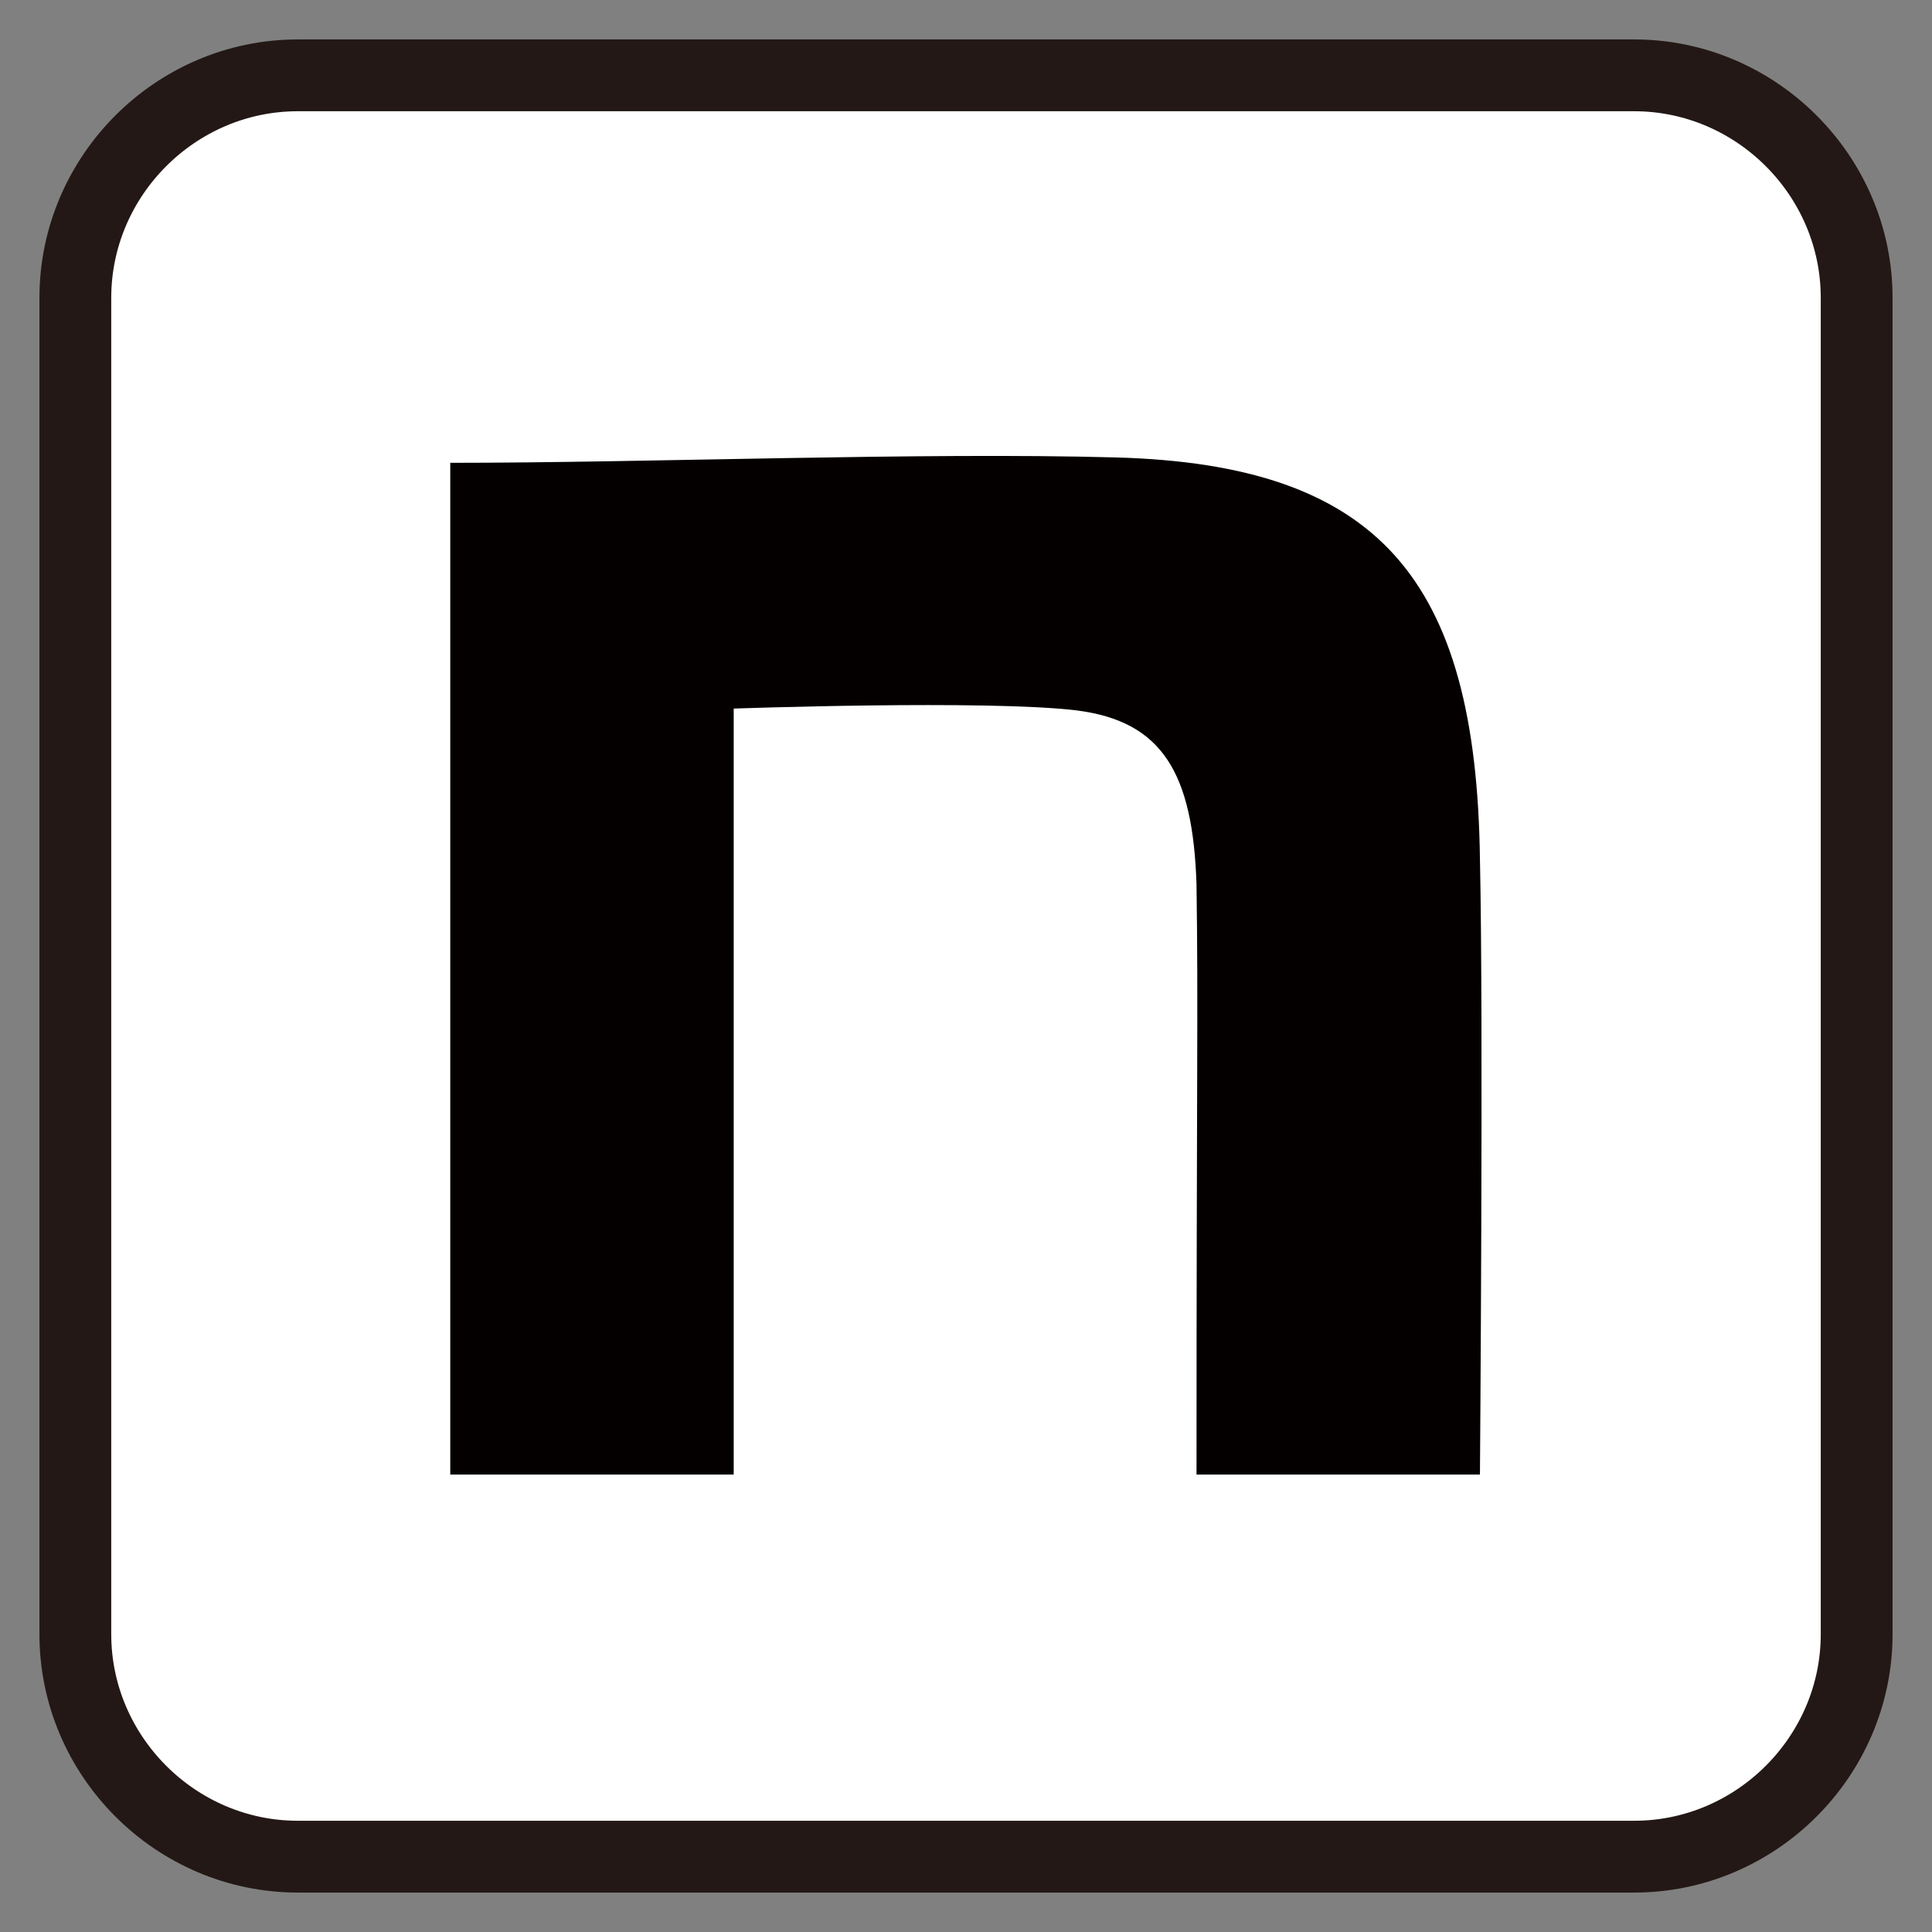 <?xml version="1.0" encoding="utf-8"?>
<!-- Generator: Adobe Illustrator 28.3.0, SVG Export Plug-In . SVG Version: 6.00 Build 0)  -->
<svg version="1.1" id="レイヤー_1" xmlns="http://www.w3.org/2000/svg" xmlns:xlink="http://www.w3.org/1999/xlink" x="0px"
	 y="0px" viewBox="0 0 107.7 107.7" style="enable-background:new 0 0 107.7 107.7;" xml:space="preserve">
<rect x="0" y="0" width="107.7" height="107.7" fill="#808080" stroke="none"/>
<style type="text/css">
	.st0{fill:#FFFFFF;}
	.st1{fill:none;stroke:#231815;stroke-width:4.003;stroke-miterlimit:10;}
	.st2{fill:#040000;}
</style>
<g>
	<g>
		<g>
			<path class="st0" d="M103.5,91.1c0,6.8-5.6,12.4-12.4,12.4H16.6c-6.8,0-12.4-5.6-12.4-12.4V16.6c0-6.8,5.6-12.4,12.4-12.4h74.5
				c6.8,0,12.4,5.6,12.4,12.4V91.1z"/>
			<path class="st1" d="M103.5,91.1c0,6.8-5.6,12.4-12.4,12.4H16.6c-6.8,0-12.4-5.6-12.4-12.4V16.6c0-6.8,5.6-12.4,12.4-12.4h74.5
				c6.8,0,12.4,5.6,12.4,12.4V91.1z"/>
		</g>
	</g>
	<path class="st2" d="M25.1,25.8c11.1,0,26.2-0.6,37.1-0.3c14.6,0.4,20.1,6.7,20.3,22.4c0.2,8.9,0,34.3,0,34.3H66.7
		c0-22.3,0.1-25.9,0-32.9c-0.2-6.2-1.9-9.1-6.7-9.7c-5-0.6-19.1-0.1-19.1-0.1v42.7H25.1V25.8L25.1,25.8z"/>
</g>
</svg>
